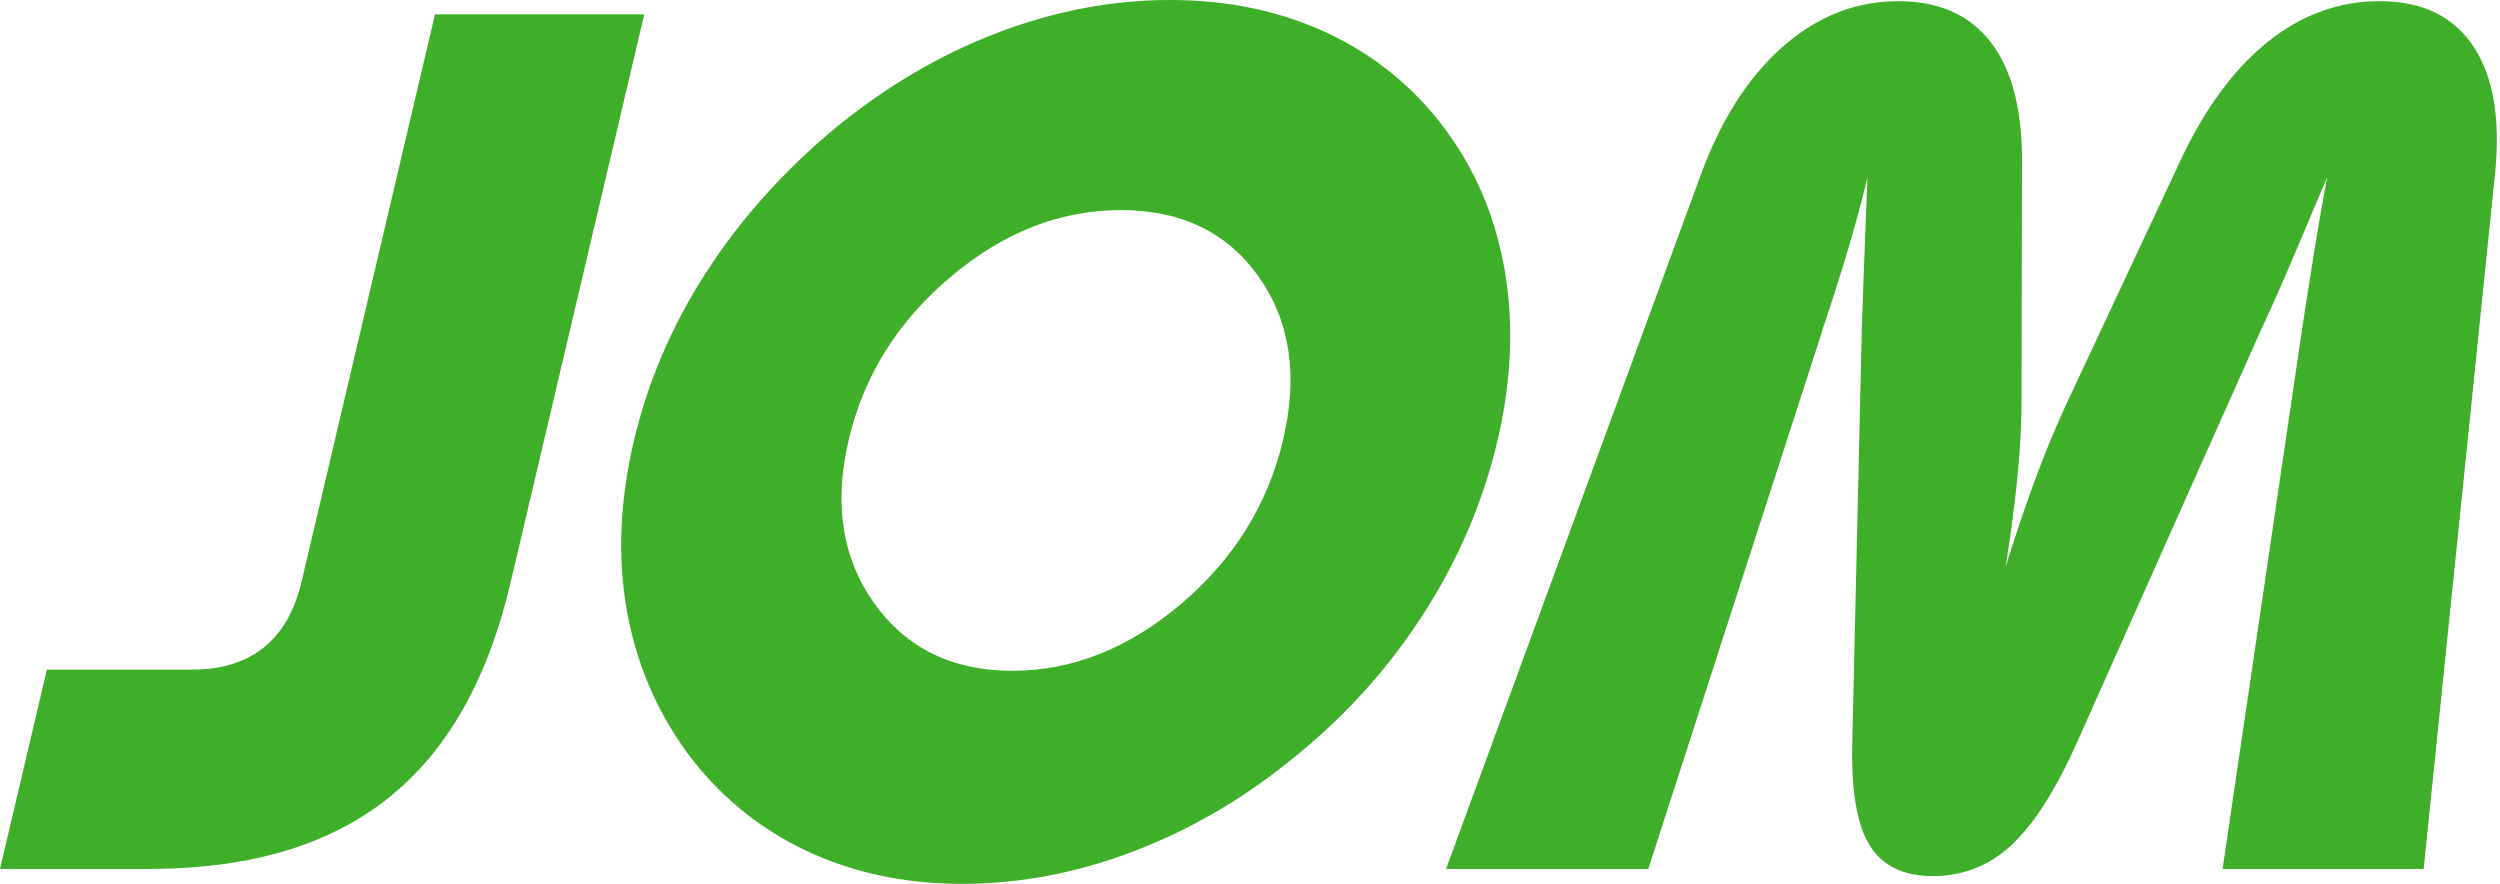<svg width="198" height="70" viewBox="0 0 198 70" fill="none" xmlns="http://www.w3.org/2000/svg">
<g clip-path="url(#clip0_3452_8586)">
<path fill-rule="evenodd" clip-rule="evenodd" d="M92.682 0C97.276 0 101.443 0.882 105.191 2.647C108.931 4.413 112.032 6.949 114.478 10.258C116.905 13.536 118.474 17.282 119.189 21.506C119.903 25.73 119.704 30.206 118.594 34.93C117.474 39.688 115.556 44.193 112.852 48.447C110.142 52.699 106.807 56.451 102.847 59.696C98.837 63.035 94.541 65.59 89.965 67.353C85.394 69.119 80.808 70 76.215 70C71.653 70 67.516 69.119 63.805 67.353C60.091 65.59 56.98 63.035 54.477 59.696C51.986 56.293 50.374 52.497 49.636 48.303C48.901 44.114 49.09 39.655 50.202 34.93C51.305 30.233 53.21 25.782 55.927 21.576C58.637 17.368 62.039 13.566 66.13 10.161C70.165 6.853 74.453 4.331 78.99 2.599C83.525 0.868 88.089 0 92.682 0ZM188.475 0.093C191.859 0.093 194.34 1.307 195.931 3.733C197.473 6.095 198.033 9.405 197.617 13.669L191.954 68.817H176.03L182.258 26.516C182.59 24.309 182.927 22.158 183.265 20.065C183.602 17.971 183.949 15.96 184.309 14.037L181.853 19.841L181.325 21.08L180.896 22.074L180.479 23.027L180.074 23.939L179.681 24.811L179.298 25.643L179.11 26.044L164.436 58.938C162.747 62.689 161.02 65.369 159.26 66.974C157.503 68.581 155.442 69.384 153.085 69.384C150.755 69.384 149.091 68.581 148.09 66.974C147.114 65.419 146.65 62.855 146.692 59.286L146.698 58.938L147.454 26.044L147.61 21.598L147.903 14.037C147.841 14.3 147.776 14.567 147.709 14.839L147.5 15.667L147.276 16.522C147.237 16.667 147.198 16.813 147.158 16.96L146.911 17.856L146.649 18.778C146.559 19.09 146.466 19.407 146.371 19.728L146.078 20.704L145.769 21.707L145.446 22.737C145.39 22.911 145.334 23.086 145.278 23.262L144.931 24.332L144.569 25.429L144.411 25.886L144.295 26.248C144.274 26.318 144.256 26.381 144.242 26.437L144.223 26.516L130.544 68.817H114.53L134.633 14.037C136.236 9.595 138.41 6.163 141.155 3.733C143.896 1.307 146.961 0.093 150.342 0.093C153.541 0.093 155.971 1.167 157.643 3.309C159.26 5.387 160.092 8.384 160.141 12.298L160.143 12.668L160.106 31.433C160.118 33.226 160.023 35.221 159.817 37.409L159.775 37.852L159.68 38.761L159.572 39.702C159.496 40.341 159.411 41.001 159.318 41.684L159.172 42.724L159.013 43.796C158.958 44.159 158.901 44.527 158.841 44.901L159.03 44.305L159.403 43.141C159.465 42.95 159.527 42.761 159.589 42.573L159.958 41.465C160.019 41.283 160.08 41.104 160.141 40.925L160.504 39.874C160.805 39.013 161.103 38.192 161.396 37.409C162.149 35.42 162.911 33.59 163.688 31.927L163.921 31.433L172.711 12.668C174.64 8.572 176.939 5.452 179.614 3.309C182.293 1.167 185.245 0.093 188.475 0.093ZM51.026 1.133L40.429 46.178C38.624 53.868 35.373 59.561 30.683 63.264C26.084 66.897 19.95 68.746 12.281 68.815L11.828 68.817H0L3.714 53.03H15.261C17.557 53.03 19.434 52.449 20.886 51.283C22.281 50.166 23.254 48.528 23.811 46.369L23.881 46.085L34.453 1.133H51.026ZM88.769 16.638C83.955 16.638 79.461 18.403 75.283 21.934C71.097 25.461 68.409 29.763 67.218 34.834C66.024 39.907 66.701 44.226 69.242 47.784C71.789 51.348 75.435 53.126 80.185 53.126C84.933 53.126 89.394 51.352 93.566 47.808C97.734 44.265 100.42 39.938 101.621 34.834C102.824 29.728 102.175 25.421 99.681 21.906C97.185 18.395 93.549 16.638 88.769 16.638Z" fill="#3FAE29"/>
</g>
<defs>
<clipPath id="clip0_3452_8586">
<rect width="197.75" height="70" fill="white"/>
</clipPath>
</defs>
</svg>
